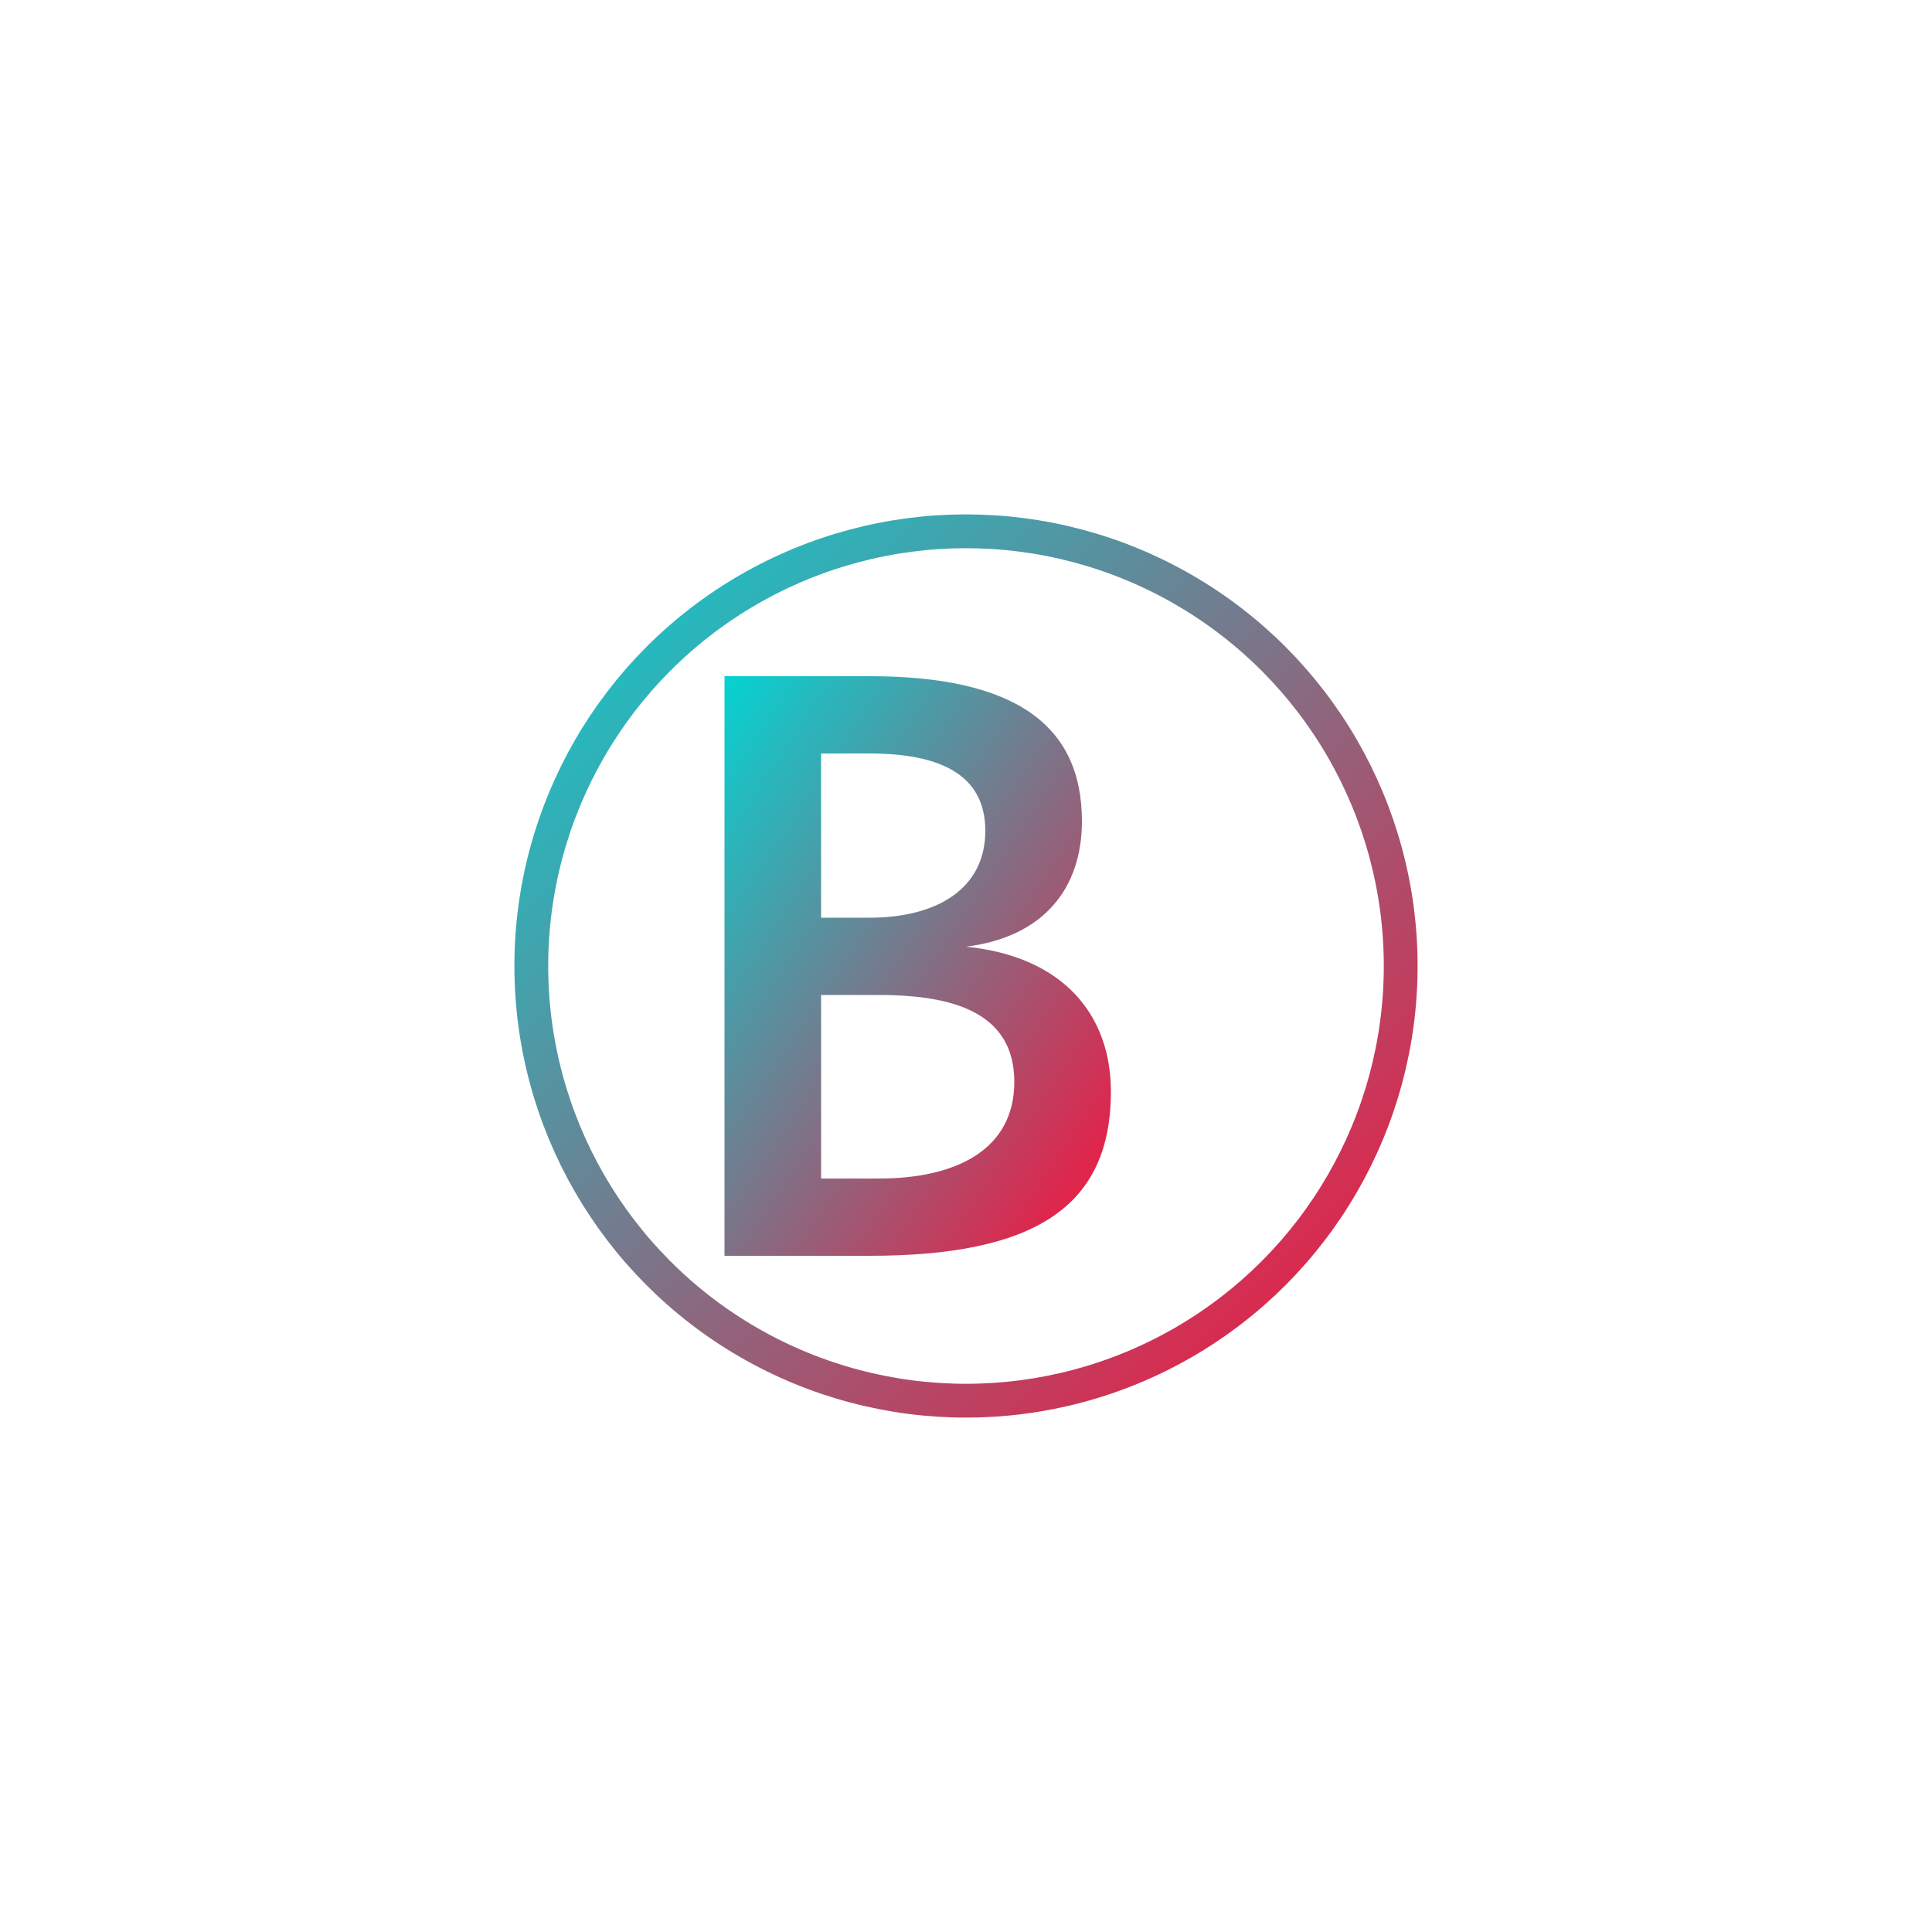 <svg xmlns="http://www.w3.org/2000/svg" viewBox="0 0 200 200" width="400" height="400">
  <defs>
    <linearGradient id="grad1" x1="0%" y1="0%" x2="100%" y2="100%">
      <stop offset="0%" style="stop-color:rgb(5,211,210);stop-opacity:1" />
      <stop offset="100%" style="stop-color:rgb(250,16,59);stop-opacity:1" />
    </linearGradient>
  </defs>
  
  <circle cx="100" cy="100" r="45" fill="none" stroke="url(#grad1)" stroke-width="3.5"/>
  
  <path d="M 75 70 L 90 70 C 105 70 112 75 112 85 C 112 92 108 97 100 98 C 110 99 115 105 115 113 C 115 125 107 130 90 130 L 75 130 L 75 70 Z M 85 95 L 90 95 C 97 95 102 92 102 86 C 102 80 97 78 90 78 L 85 78 L 85 95 Z M 85 122 L 91 122 C 99 122 105 119 105 112 C 105 105 99 103 91 103 L 85 103 L 85 122 Z" fill="url(#grad1)"/>
</svg>